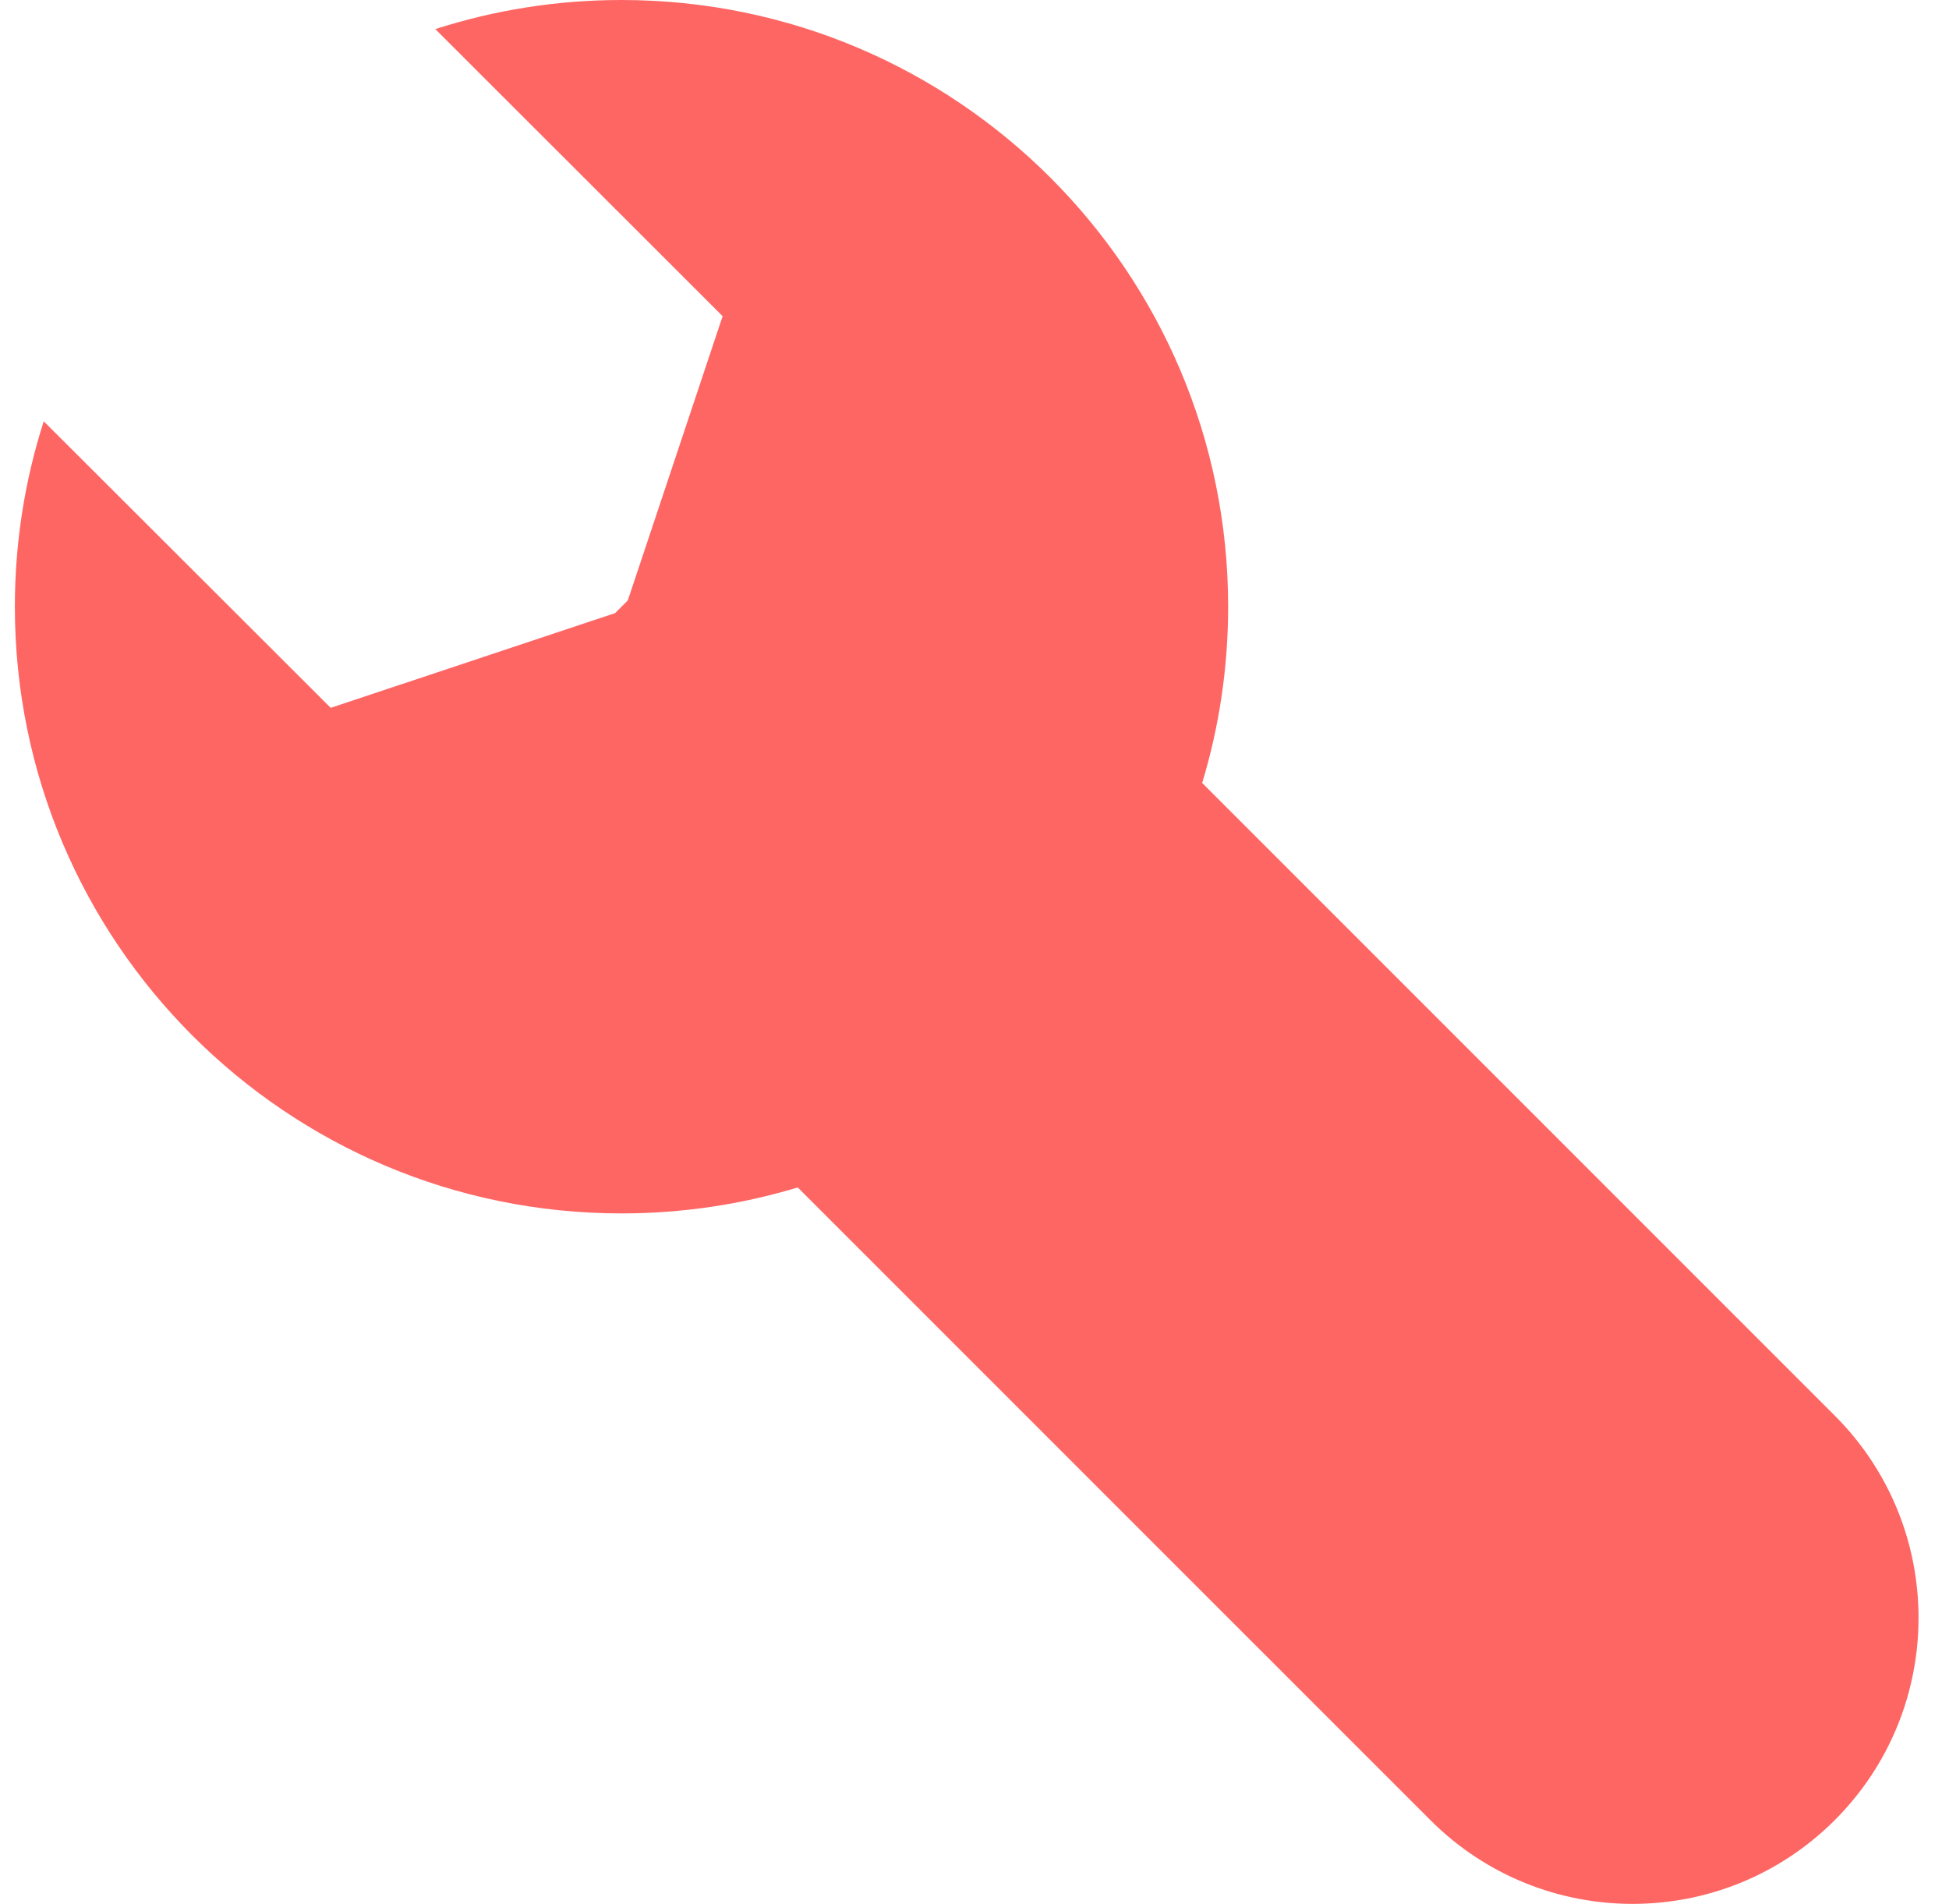 <svg width="43" height="42" viewBox="0 0 43 42" fill="none" xmlns="http://www.w3.org/2000/svg">
<path fill-rule="evenodd" clip-rule="evenodd" d="M13.712 0C21.104 0 27.096 5.992 27.096 13.384C27.096 14.736 26.896 16.041 26.523 17.272L40.48 31.229C42.944 33.693 42.944 37.688 40.48 40.152C38.016 42.616 34.021 42.616 31.558 40.152L17.6 26.195C16.369 26.567 15.064 26.768 13.712 26.768C6.32 26.768 0.328 20.776 0.328 13.384C0.328 11.958 0.551 10.583 0.965 9.294L7.296 15.615L13.571 13.525L13.851 13.245L15.943 6.975L9.604 0.642C10.899 0.225 12.279 0 13.712 0Z" fill="#FE6664"/>
</svg>
